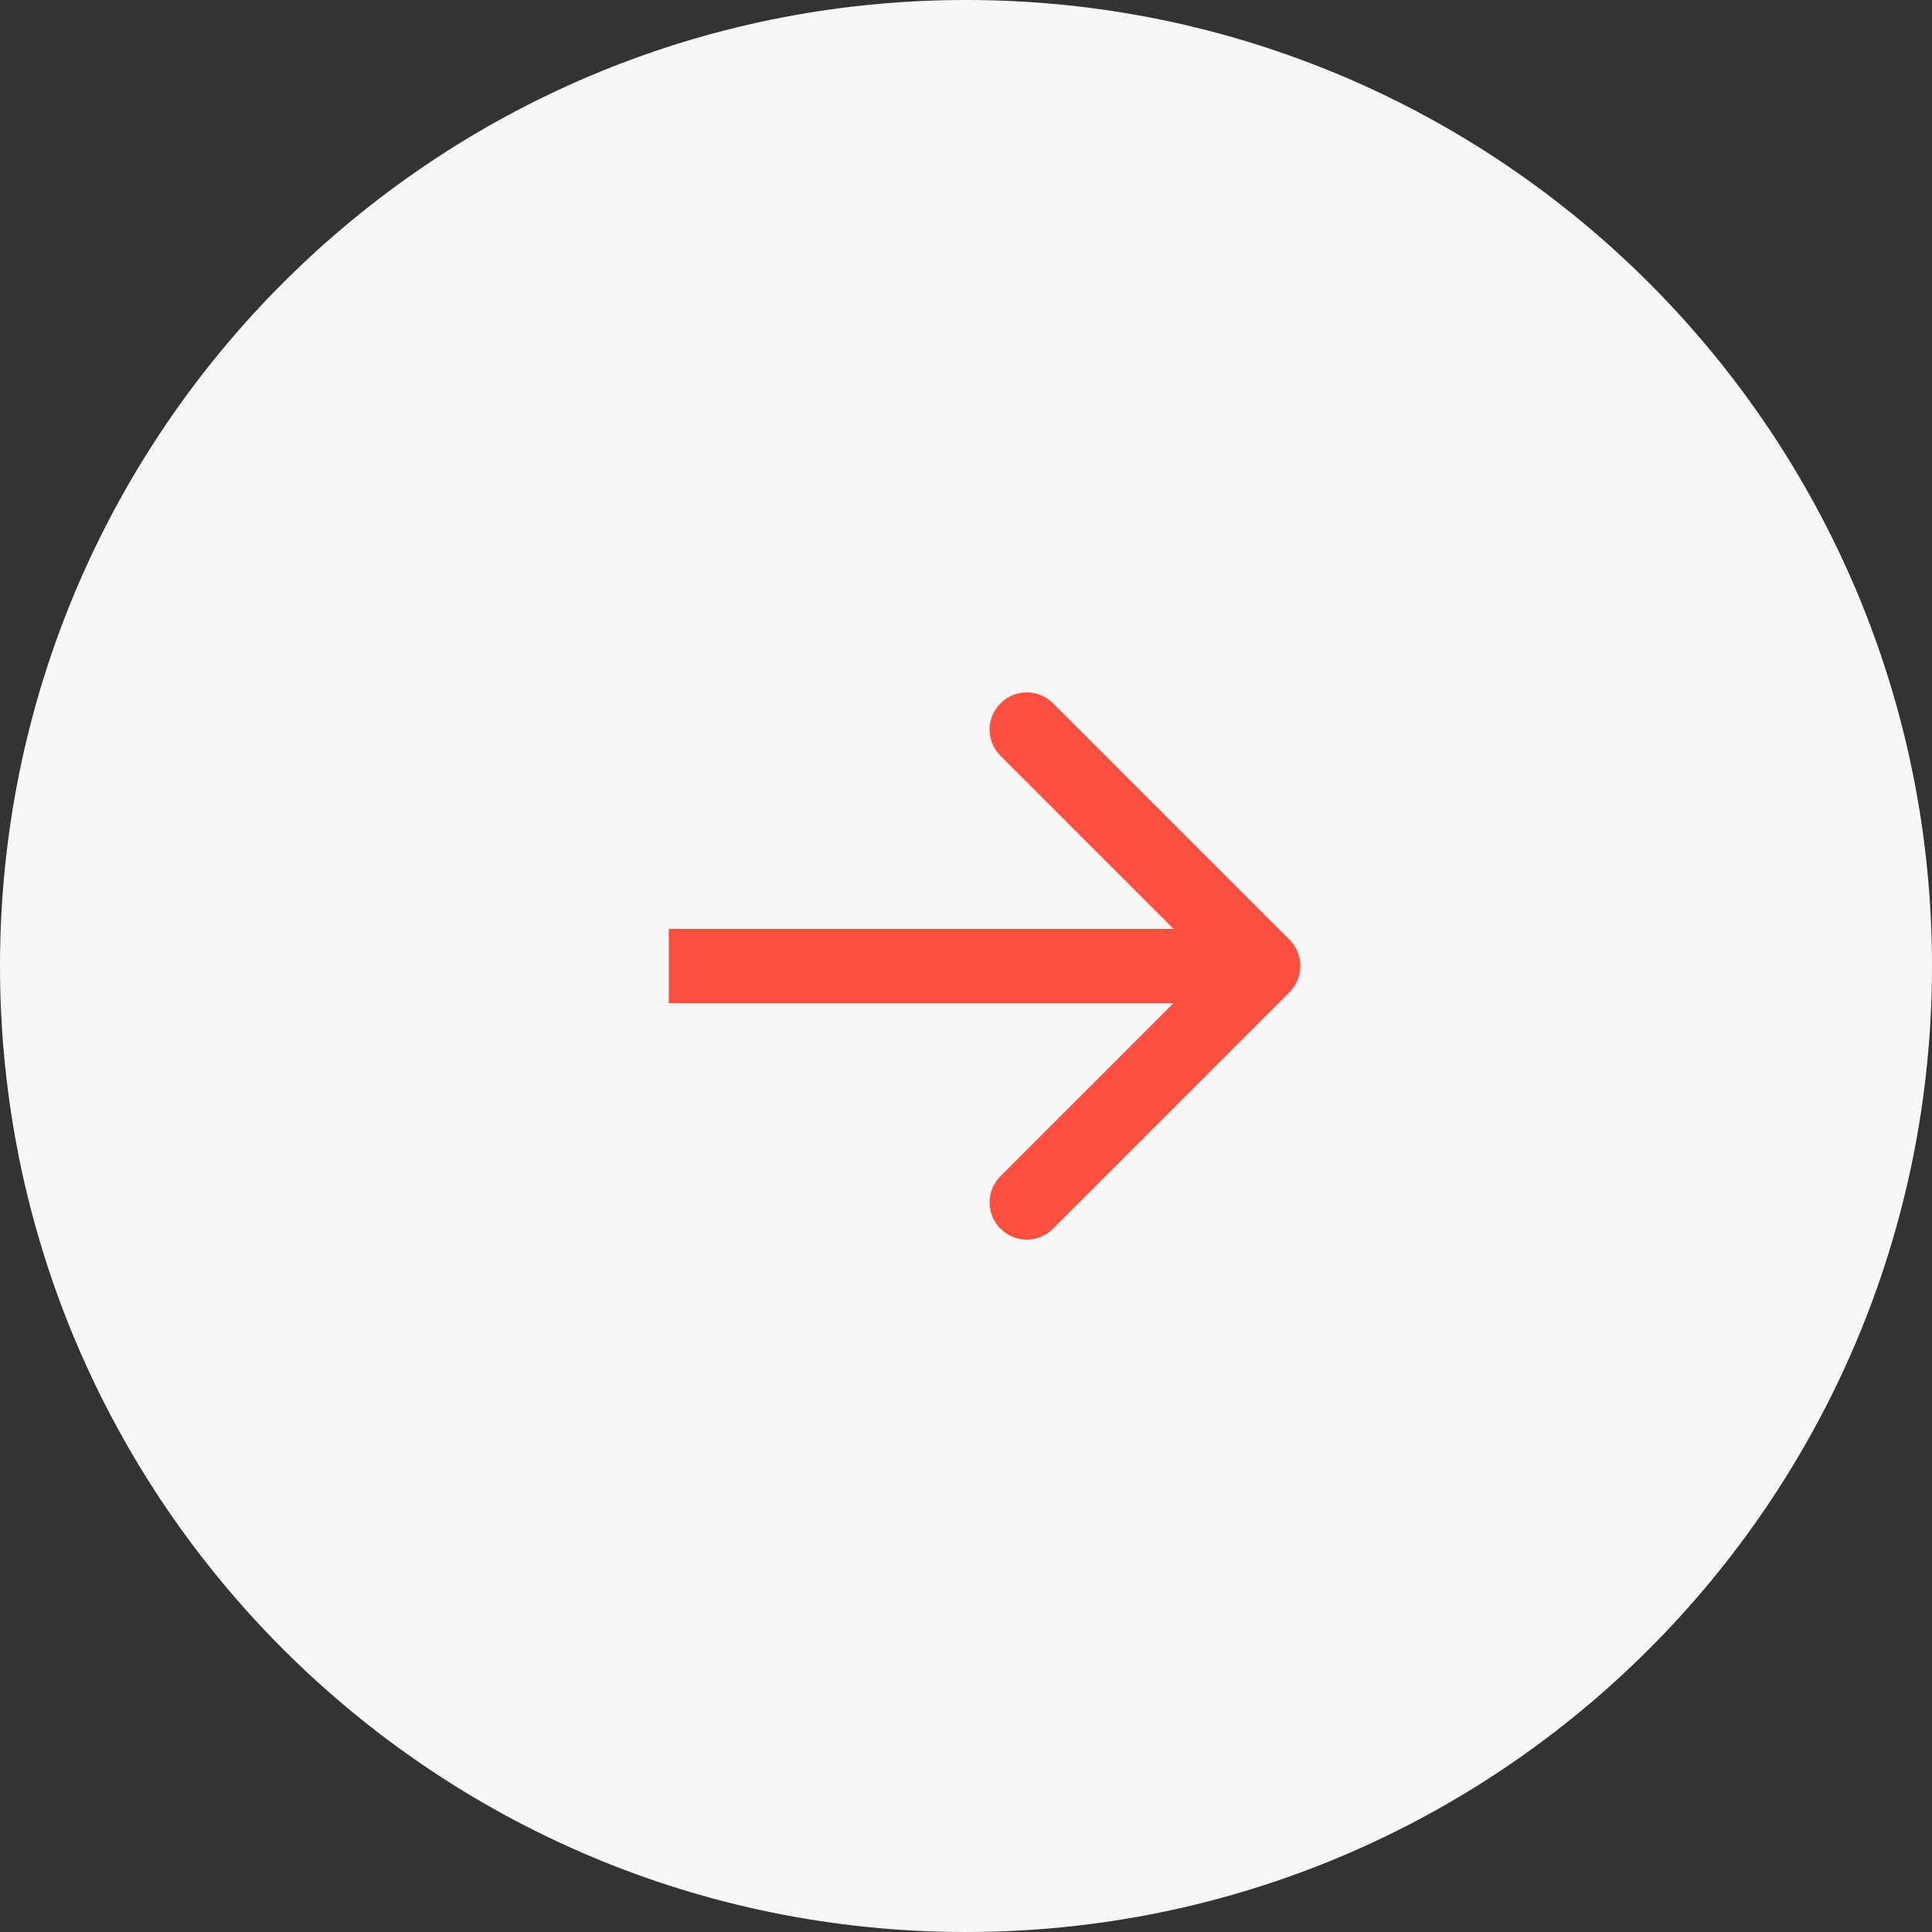 <?xml version="1.0" encoding="UTF-8"?>
<svg xmlns="http://www.w3.org/2000/svg" width="52" height="52" viewBox="0 0 52 52" fill="none">
  <rect x="0" y="0" width="52" height="52" fill="#333333" stroke="none"/>
  <path d="M26 52C40.359 52 52 40.359 52 26C52 11.641 40.359 0 26 0C11.641 0 0 11.641 0 26C0 40.359 11.641 52 26 52Z" fill="#F7F7F7"></path>
  <path d="M34.707 26.707C35.098 26.317 35.098 25.683 34.707 25.293L28.343 18.929C27.953 18.538 27.32 18.538 26.929 18.929C26.538 19.32 26.538 19.953 26.929 20.343L32.586 26L26.929 31.657C26.538 32.047 26.538 32.681 26.929 33.071C27.32 33.462 27.953 33.462 28.343 33.071L34.707 26.707ZM18 27H34V25H18V27Z" fill="#FF4F40"></path>
</svg>
